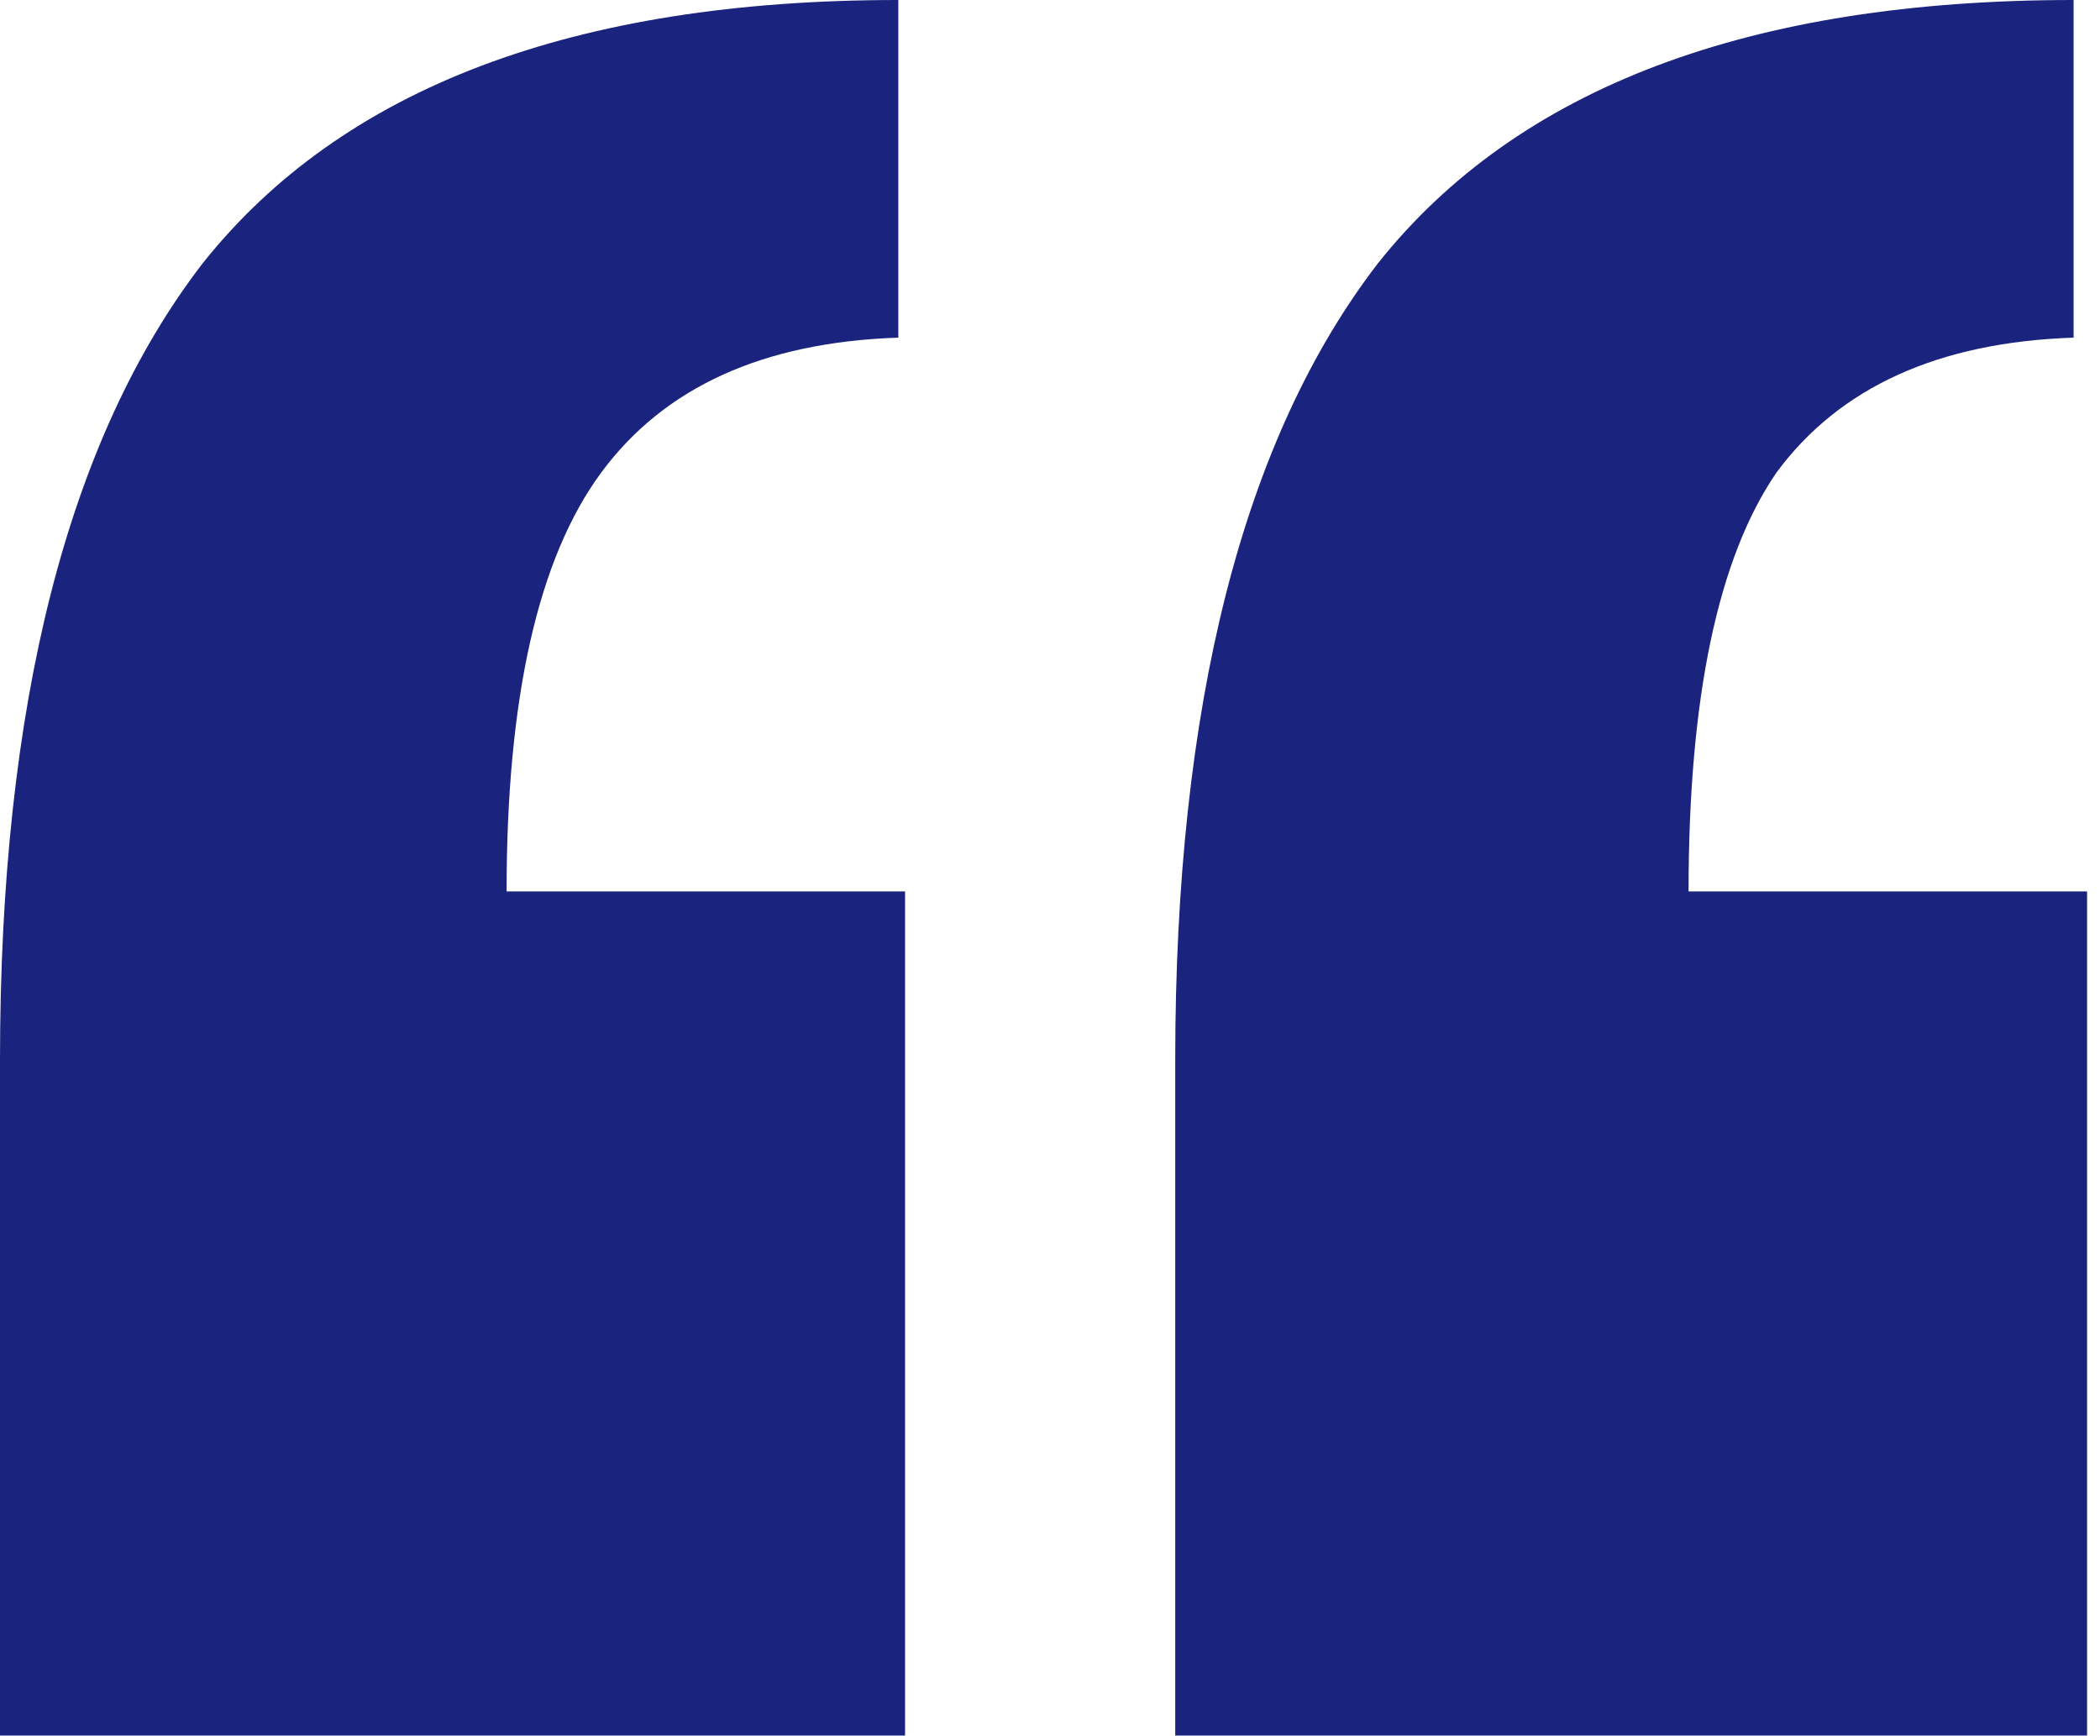 <svg width="52" height="43" viewBox="0 0 52 43" fill="none" xmlns="http://www.w3.org/2000/svg">
<path d="M51.346 0V8.362C48.001 8.474 45.547 9.589 43.986 11.707C42.537 13.826 41.812 17.282 41.812 22.077H51.68V42.983H29.101V26.258C29.101 17.45 30.774 10.871 34.119 6.523C37.575 2.174 43.318 0 51.346 0ZM22.244 0V8.362C18.899 8.474 16.446 9.589 14.885 11.707C13.324 13.826 12.544 17.282 12.544 22.077H22.411V42.983H0V26.258C0 17.45 1.672 10.871 5.017 6.523C8.474 2.174 14.216 0 22.244 0Z" fill="#1A237E"/>
</svg>
